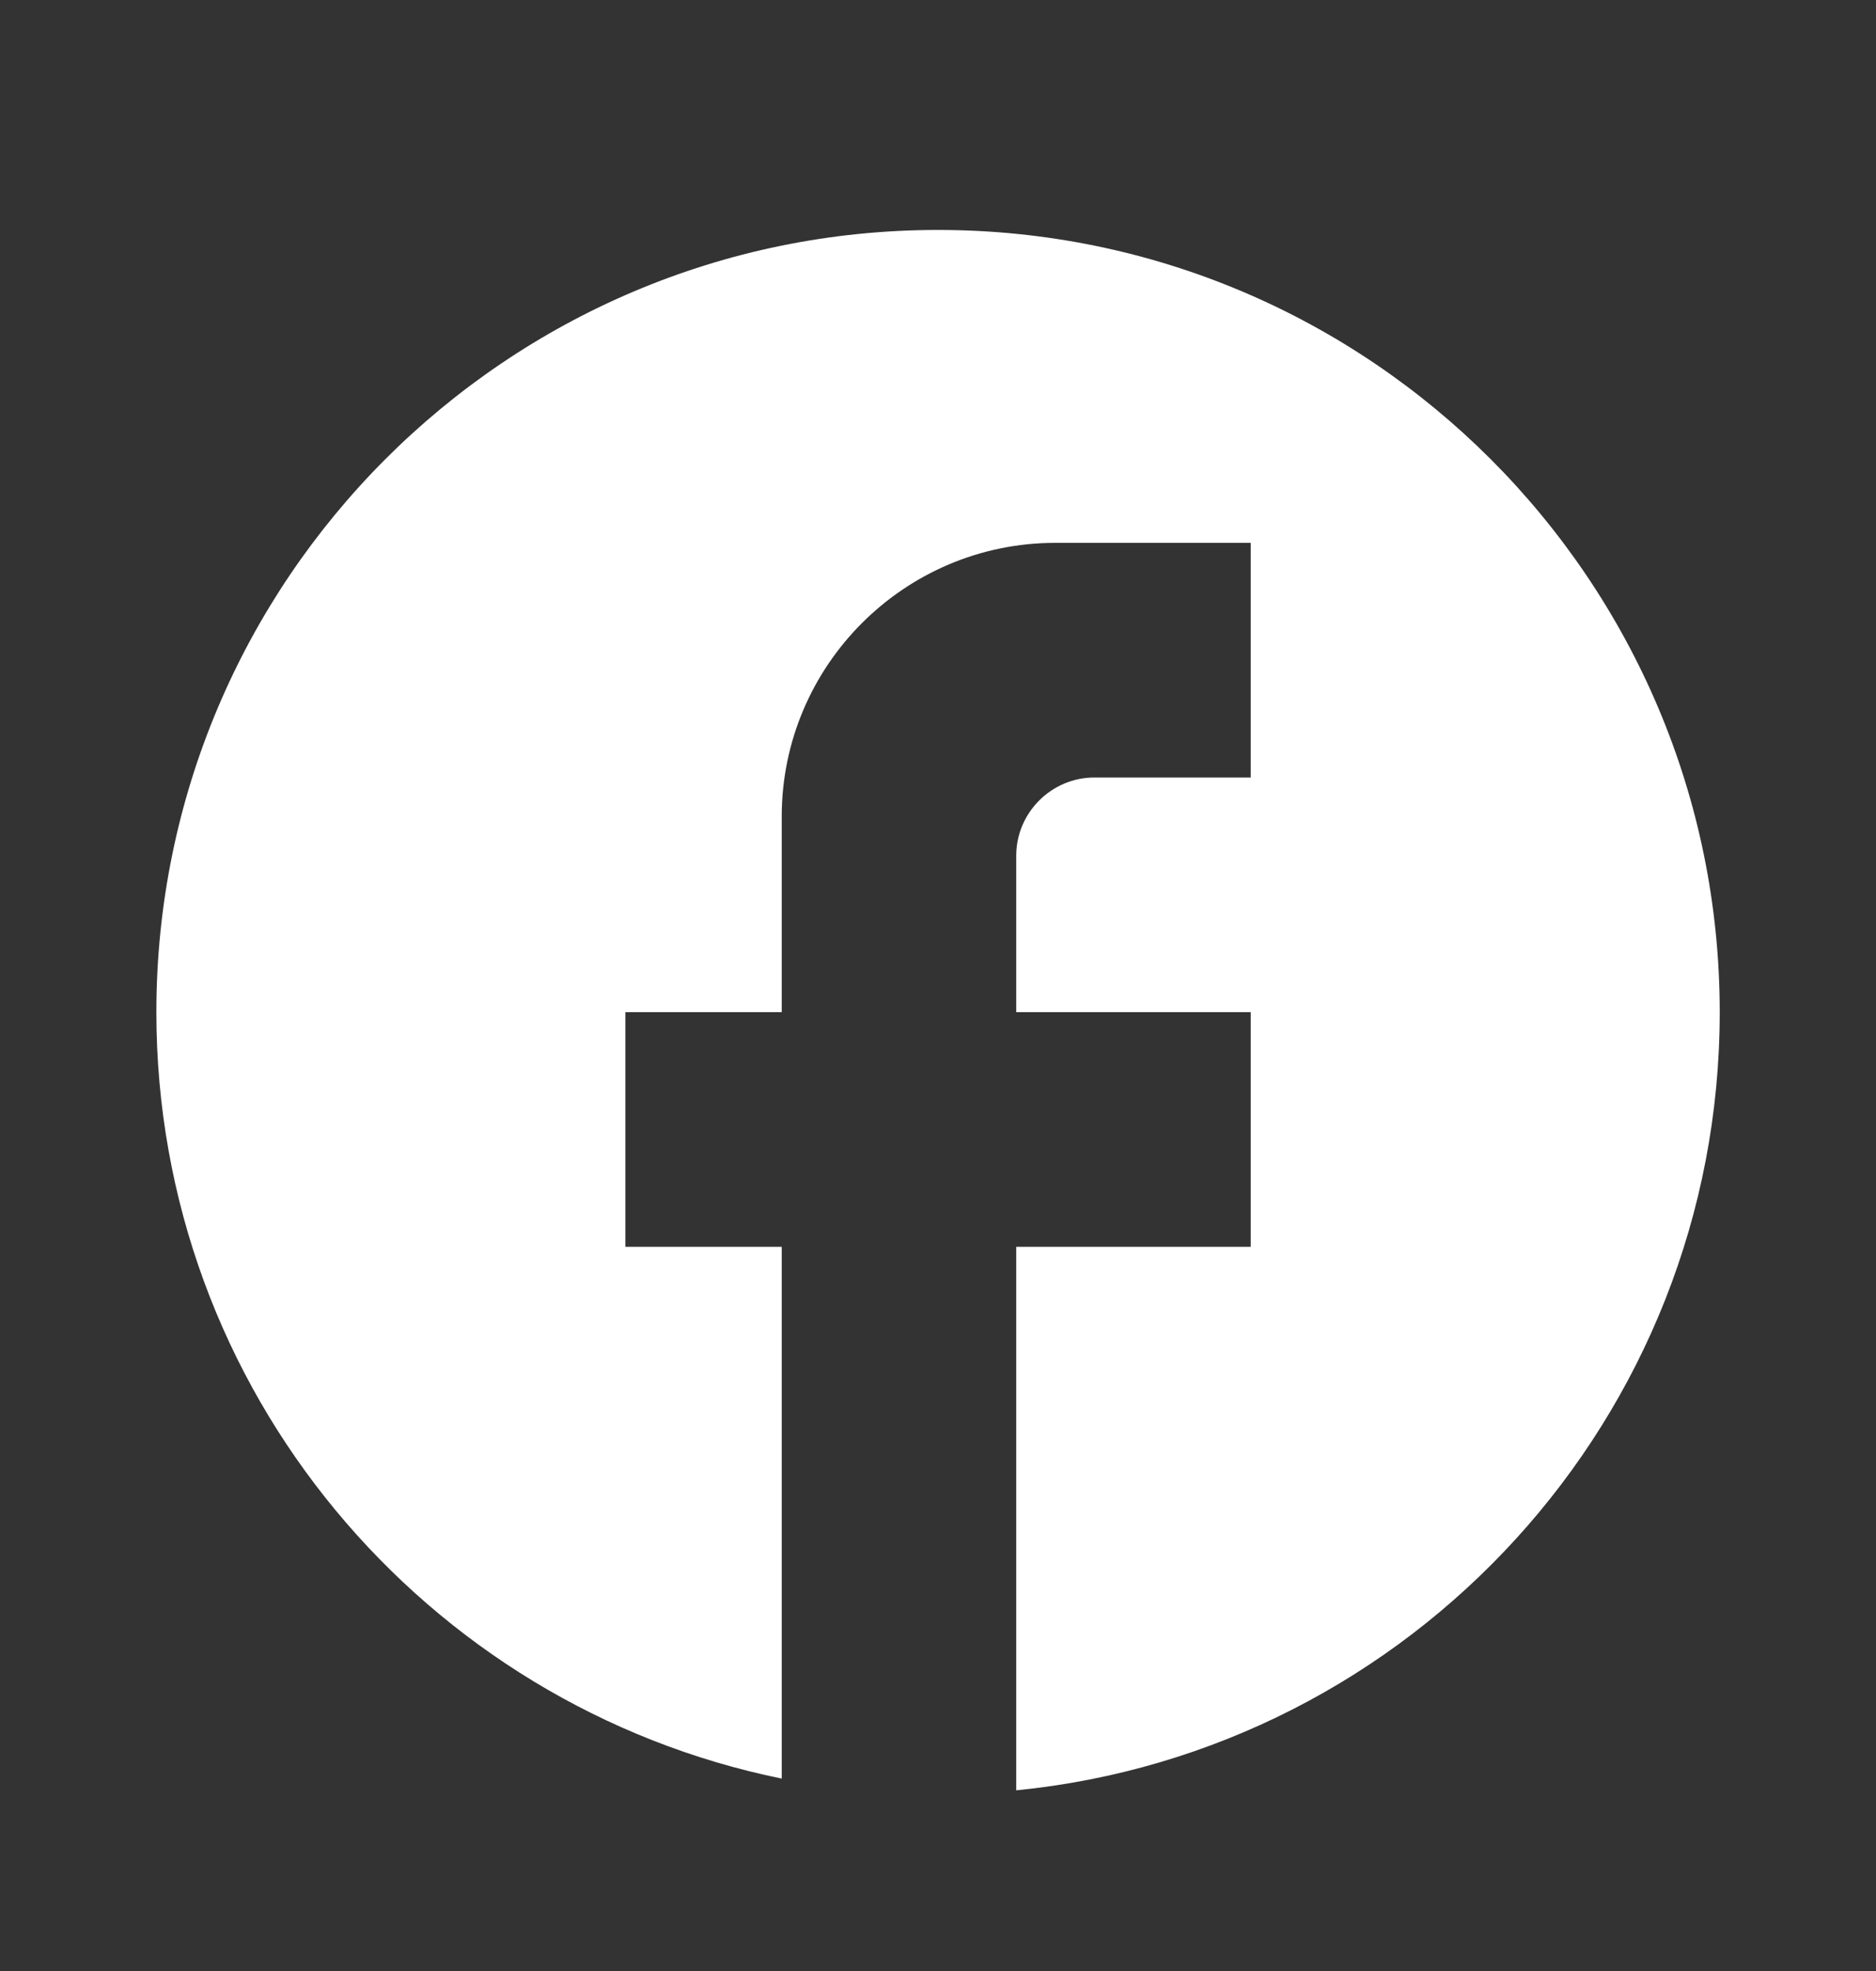 <svg width="20" height="21" viewBox="0 0 20 21" fill="none" xmlns="http://www.w3.org/2000/svg">
<rect x="0" y="0" width="20" height="21" fill="#333333" stroke="none"/>
<g id="ic:baseline-facebook">
<path id="Vector" d="M18.334 10.784C18.334 6.184 14.6 2.45 10 2.45C5.4 2.45 1.667 6.184 1.667 10.784C1.667 14.817 4.534 18.175 8.334 18.95V13.284H6.667V10.784H8.334V8.7C8.334 7.092 9.642 5.784 11.25 5.784H13.334V8.284H11.667C11.209 8.284 10.834 8.659 10.834 9.117V10.784H13.334V13.284H10.834V19.075C15.042 18.659 18.334 15.108 18.334 10.784Z" fill="white"/>
</g>
</svg>
